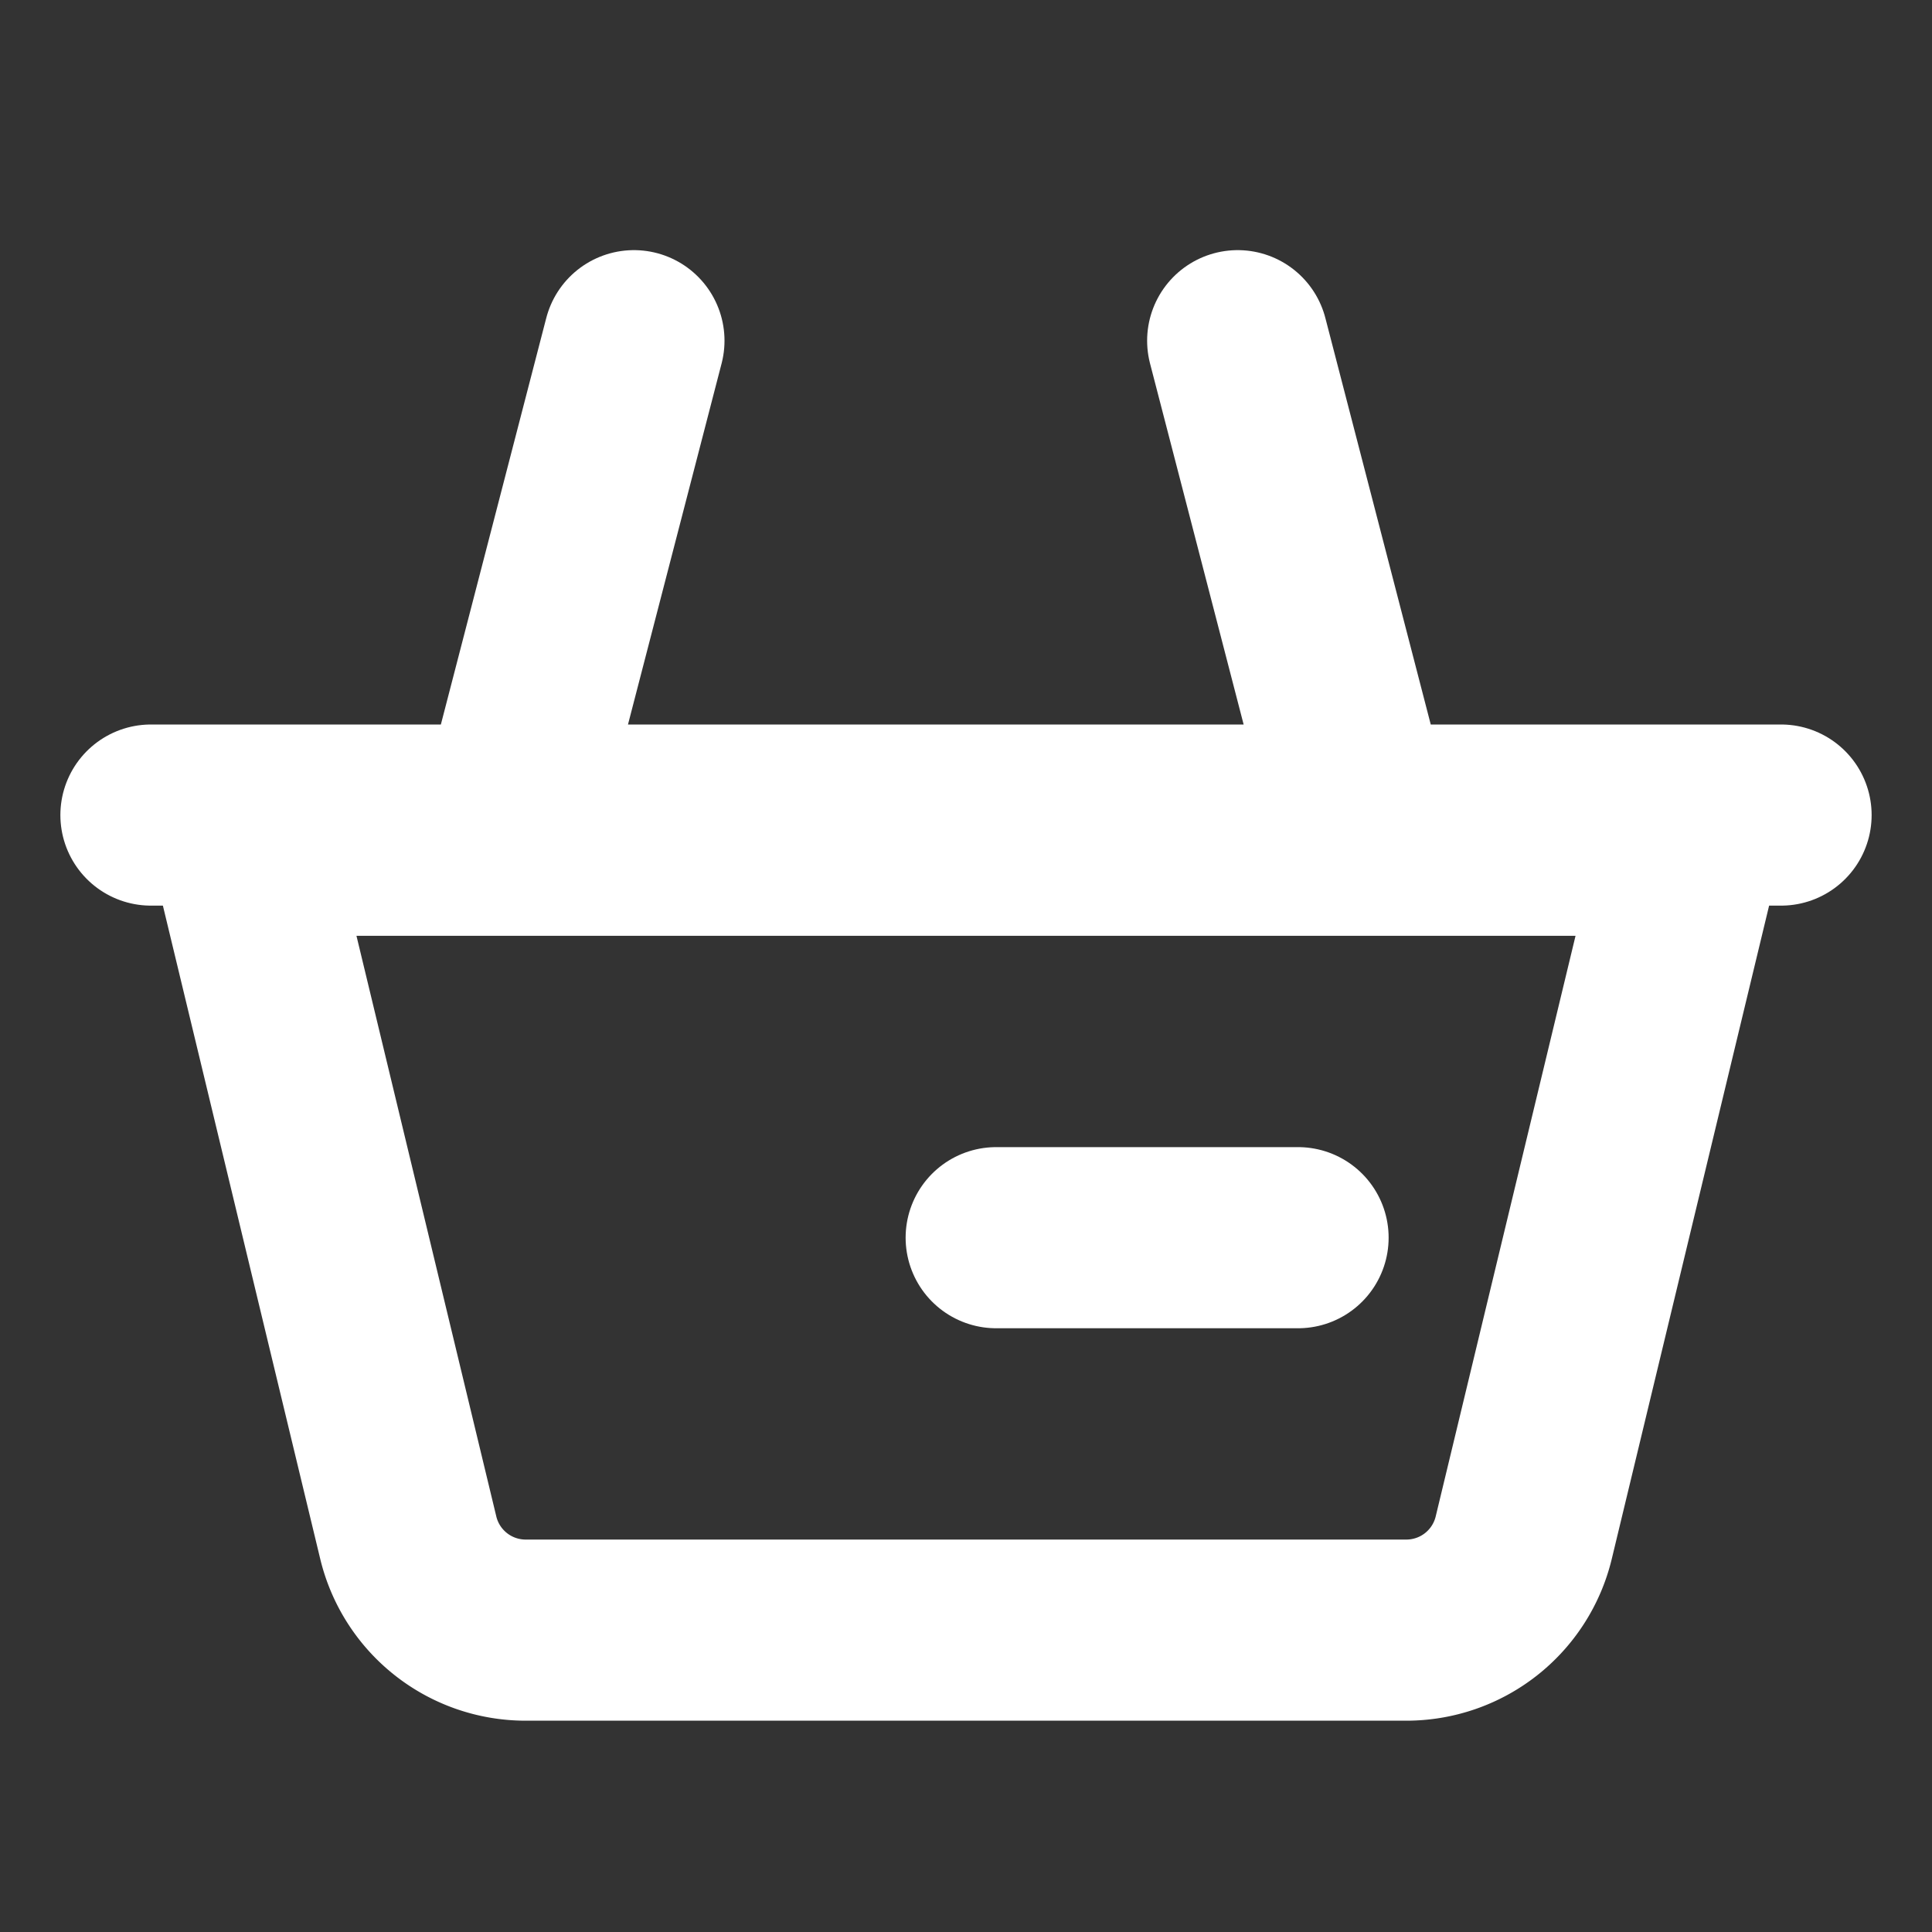 <svg width="32" height="32" viewBox="0 0 32 32" xmlns="http://www.w3.org/2000/svg">
    <rect x="0" y="0" width="32" height="32" fill="#333333" stroke="none"/>
    <g fill="none" fill-rule="evenodd">
        <circle fill="none" cx="16" cy="16" r="16"/>
        <path d="M4 14h24l-2.762 11.468A2 2 0 0 1 23.294 27H8.706a2 2 0 0 1-1.944-1.532L4 14z" stroke="#FFF" stroke-width="3"/>
        <path stroke="#FFF" stroke-width="3" stroke-linecap="round" d="M2.5 13.5h27M8.5 13.357l2-7.714M22.5 13.357l-2-7.714M16.5 20.5h5"/>
    </g>
</svg>
